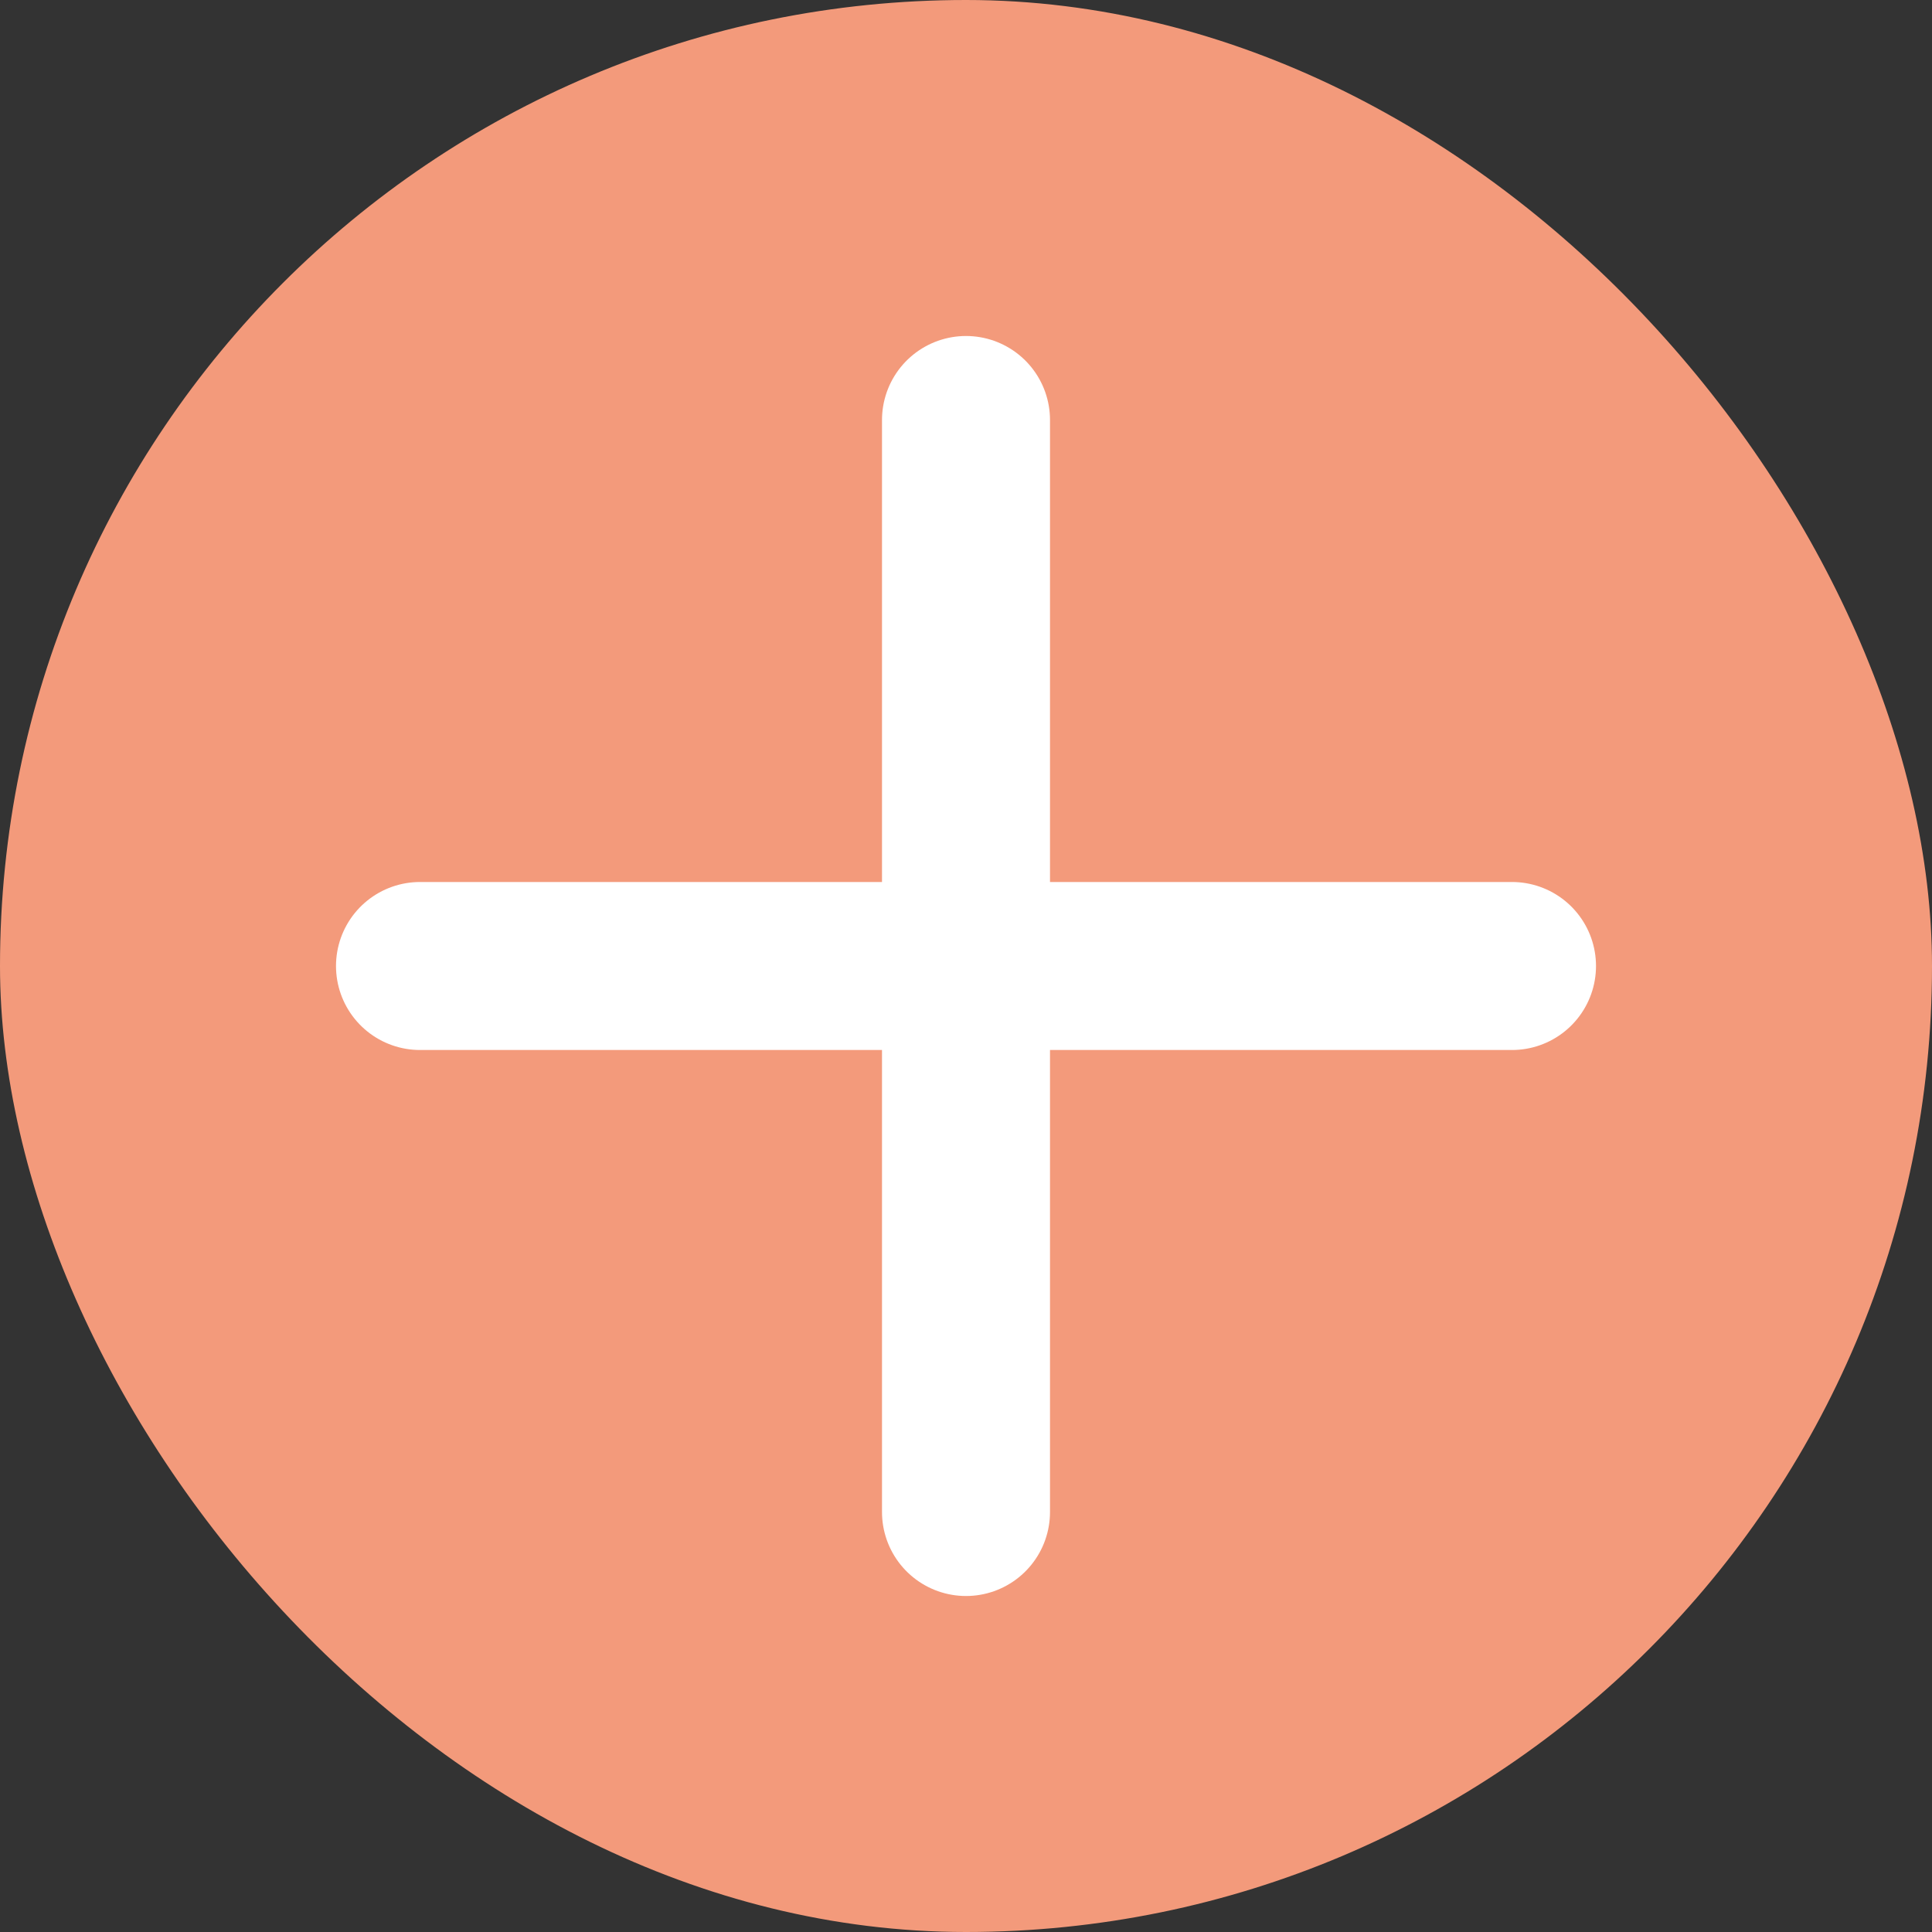 <?xml version="1.0" encoding="UTF-8"?> <svg xmlns="http://www.w3.org/2000/svg" width="23" height="23" viewBox="0 0 23 23" fill="none"><rect x="0" y="0" width="23" height="23" fill="#333333" stroke="none"/><rect width="23" height="23" rx="11.5" fill="#F39A7B"></rect><path d="M11.5 5V18" stroke="white" stroke-width="2" stroke-linecap="round"></path><path d="M5 11.5L18 11.5" stroke="white" stroke-width="2" stroke-linecap="round"></path></svg> 